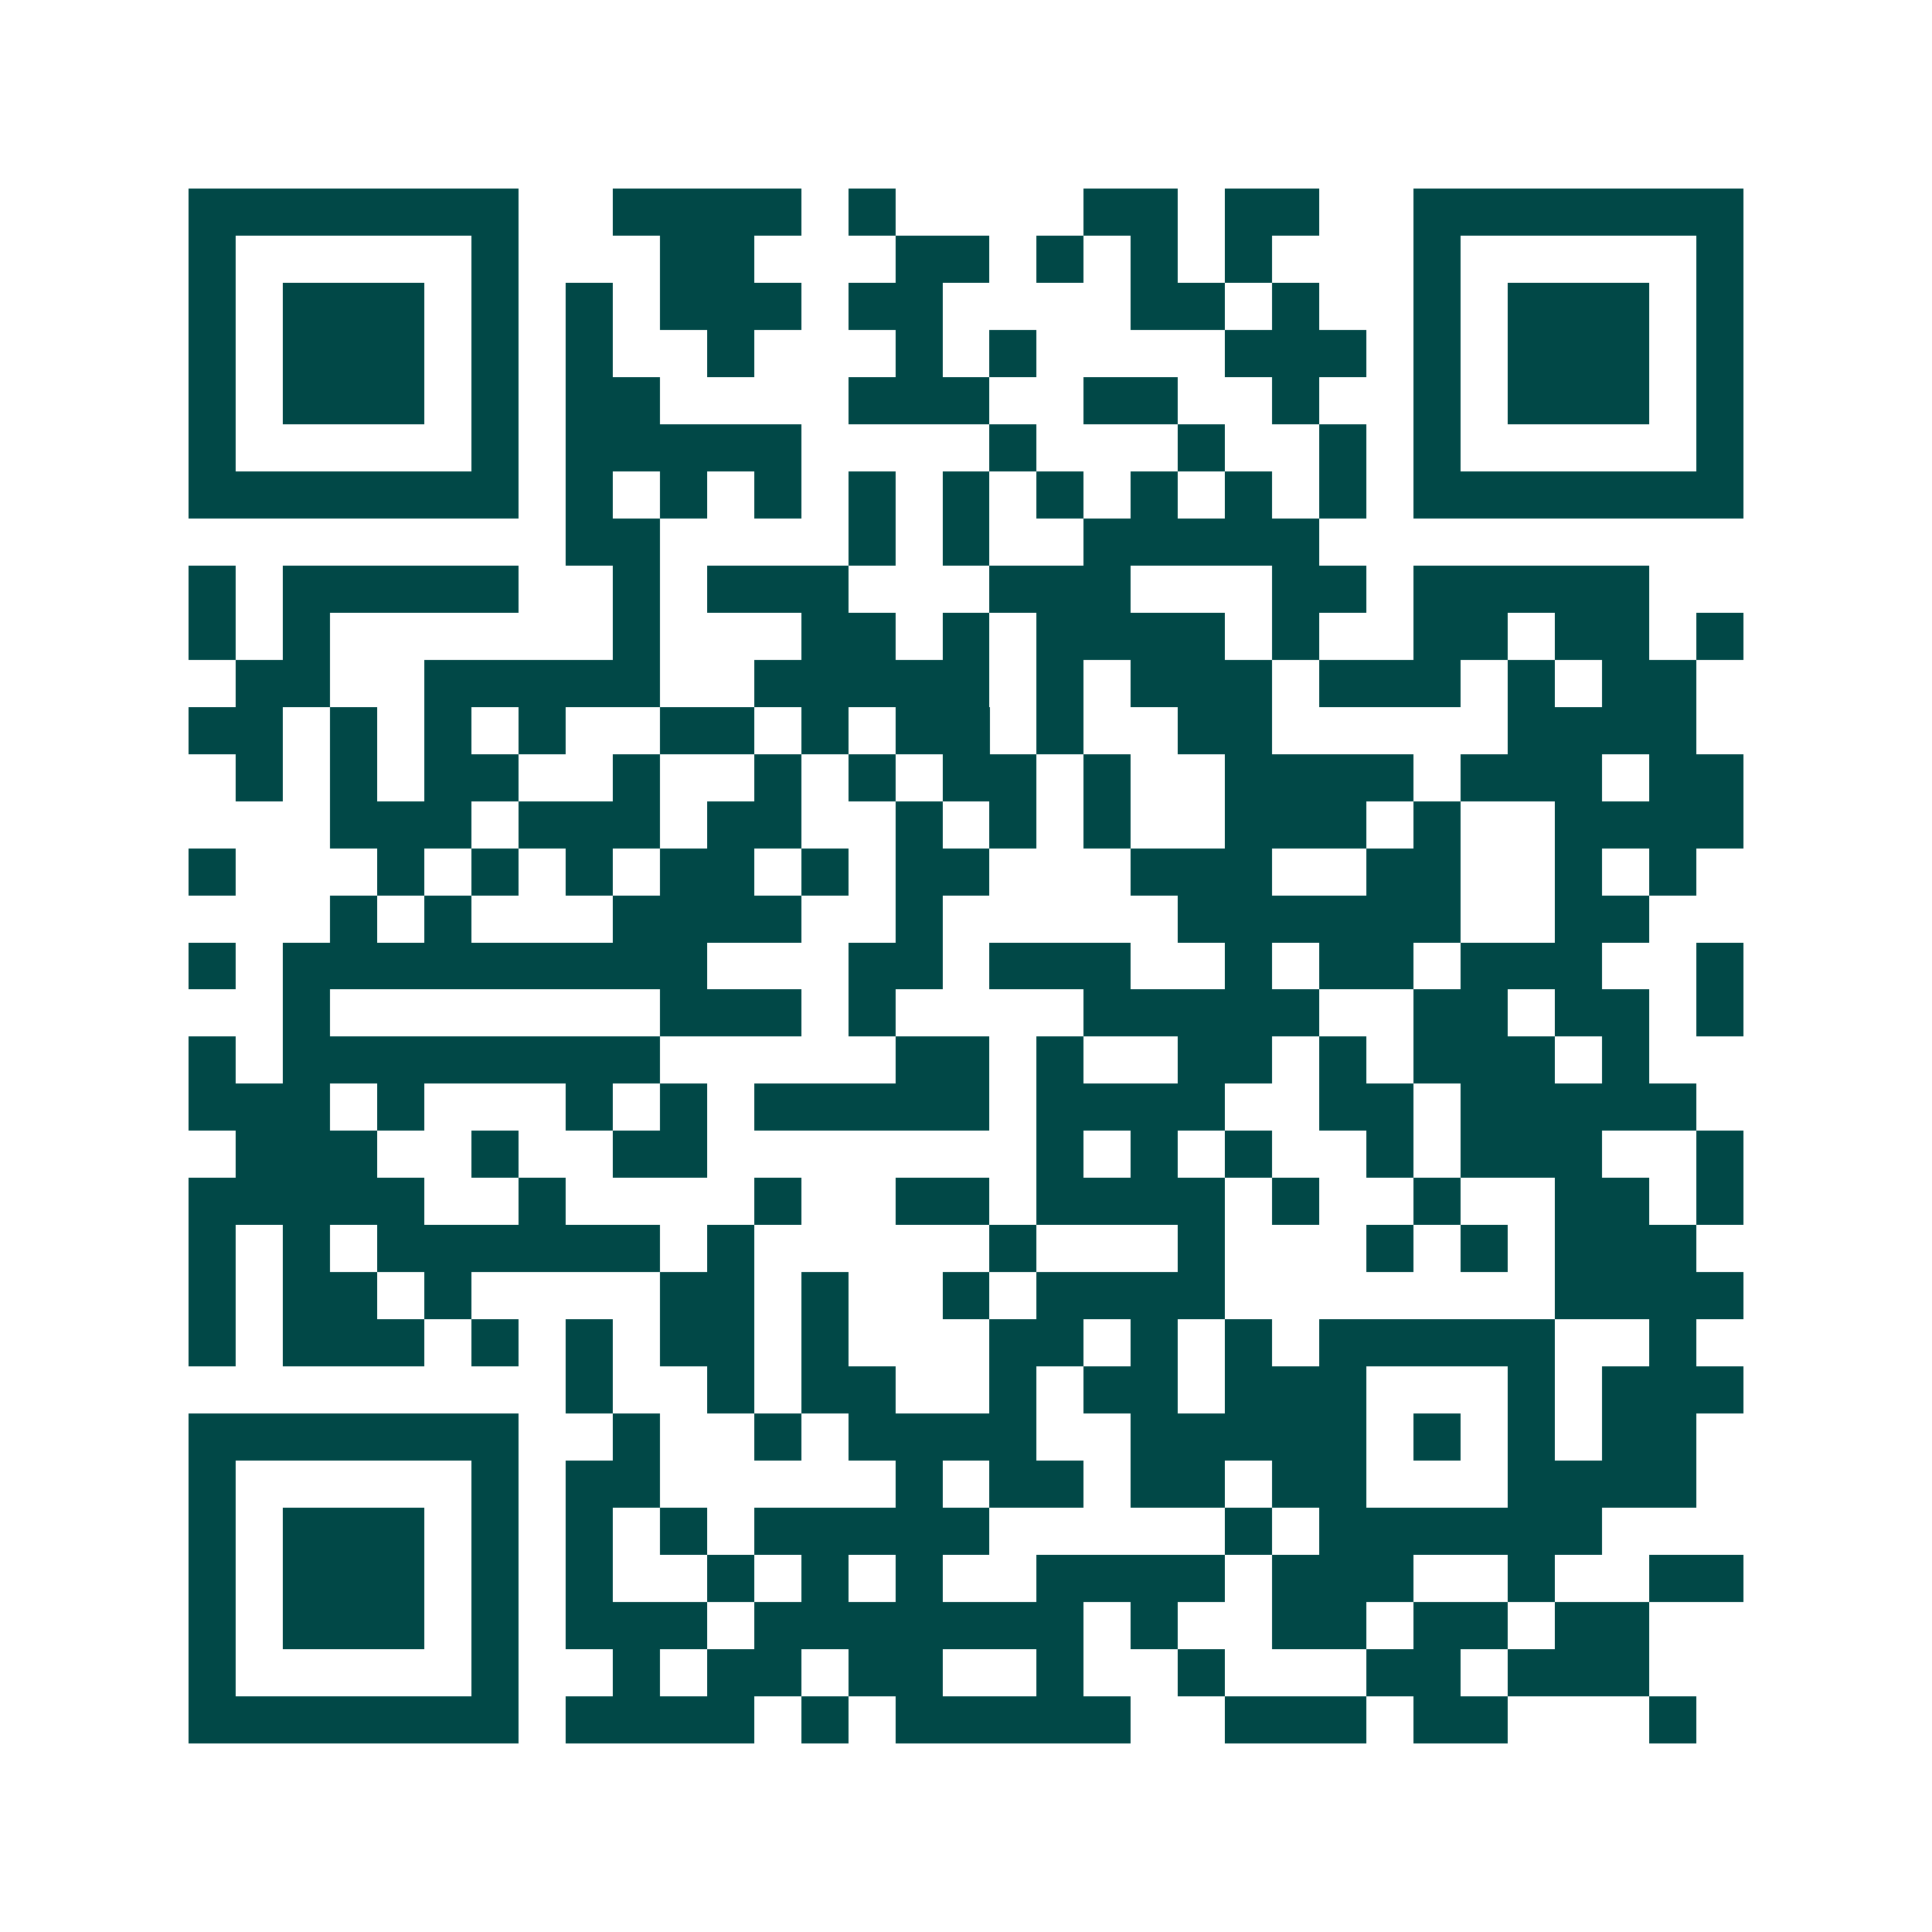 <svg xmlns="http://www.w3.org/2000/svg" width="200" height="200" viewBox="0 0 41 41" shape-rendering="crispEdges"><path fill="#ffffff" d="M0 0h41v41H0z"/><path stroke="#014847" d="M4 4.5h7m2 0h4m1 0h1m4 0h2m1 0h2m2 0h7M4 5.5h1m5 0h1m3 0h2m3 0h2m1 0h1m1 0h1m1 0h1m3 0h1m5 0h1M4 6.5h1m1 0h3m1 0h1m1 0h1m1 0h3m1 0h2m4 0h2m1 0h1m2 0h1m1 0h3m1 0h1M4 7.5h1m1 0h3m1 0h1m1 0h1m2 0h1m3 0h1m1 0h1m4 0h3m1 0h1m1 0h3m1 0h1M4 8.5h1m1 0h3m1 0h1m1 0h2m4 0h3m2 0h2m2 0h1m2 0h1m1 0h3m1 0h1M4 9.5h1m5 0h1m1 0h5m4 0h1m3 0h1m2 0h1m1 0h1m5 0h1M4 10.5h7m1 0h1m1 0h1m1 0h1m1 0h1m1 0h1m1 0h1m1 0h1m1 0h1m1 0h1m1 0h7M12 11.5h2m4 0h1m1 0h1m2 0h5M4 12.5h1m1 0h5m2 0h1m1 0h3m3 0h3m3 0h2m1 0h5M4 13.5h1m1 0h1m6 0h1m3 0h2m1 0h1m1 0h4m1 0h1m2 0h2m1 0h2m1 0h1M5 14.5h2m2 0h5m2 0h5m1 0h1m1 0h3m1 0h3m1 0h1m1 0h2M4 15.5h2m1 0h1m1 0h1m1 0h1m2 0h2m1 0h1m1 0h2m1 0h1m2 0h2m5 0h4M5 16.5h1m1 0h1m1 0h2m2 0h1m2 0h1m1 0h1m1 0h2m1 0h1m2 0h4m1 0h3m1 0h2M7 17.5h3m1 0h3m1 0h2m2 0h1m1 0h1m1 0h1m2 0h3m1 0h1m2 0h4M4 18.5h1m3 0h1m1 0h1m1 0h1m1 0h2m1 0h1m1 0h2m3 0h3m2 0h2m2 0h1m1 0h1M7 19.5h1m1 0h1m3 0h4m2 0h1m5 0h6m2 0h2M4 20.5h1m1 0h9m3 0h2m1 0h3m2 0h1m1 0h2m1 0h3m2 0h1M6 21.5h1m7 0h3m1 0h1m4 0h5m2 0h2m1 0h2m1 0h1M4 22.5h1m1 0h8m5 0h2m1 0h1m2 0h2m1 0h1m1 0h3m1 0h1M4 23.5h3m1 0h1m3 0h1m1 0h1m1 0h5m1 0h4m2 0h2m1 0h5M5 24.5h3m2 0h1m2 0h2m7 0h1m1 0h1m1 0h1m2 0h1m1 0h3m2 0h1M4 25.5h5m2 0h1m4 0h1m2 0h2m1 0h4m1 0h1m2 0h1m2 0h2m1 0h1M4 26.5h1m1 0h1m1 0h6m1 0h1m5 0h1m3 0h1m3 0h1m1 0h1m1 0h3M4 27.5h1m1 0h2m1 0h1m4 0h2m1 0h1m2 0h1m1 0h4m7 0h4M4 28.5h1m1 0h3m1 0h1m1 0h1m1 0h2m1 0h1m3 0h2m1 0h1m1 0h1m1 0h5m2 0h1M12 29.5h1m2 0h1m1 0h2m2 0h1m1 0h2m1 0h3m3 0h1m1 0h3M4 30.5h7m2 0h1m2 0h1m1 0h4m2 0h5m1 0h1m1 0h1m1 0h2M4 31.5h1m5 0h1m1 0h2m5 0h1m1 0h2m1 0h2m1 0h2m3 0h4M4 32.5h1m1 0h3m1 0h1m1 0h1m1 0h1m1 0h5m5 0h1m1 0h6M4 33.5h1m1 0h3m1 0h1m1 0h1m2 0h1m1 0h1m1 0h1m2 0h4m1 0h3m2 0h1m2 0h2M4 34.5h1m1 0h3m1 0h1m1 0h3m1 0h7m1 0h1m2 0h2m1 0h2m1 0h2M4 35.5h1m5 0h1m2 0h1m1 0h2m1 0h2m2 0h1m2 0h1m3 0h2m1 0h3M4 36.5h7m1 0h4m1 0h1m1 0h5m2 0h3m1 0h2m3 0h1"/></svg>
